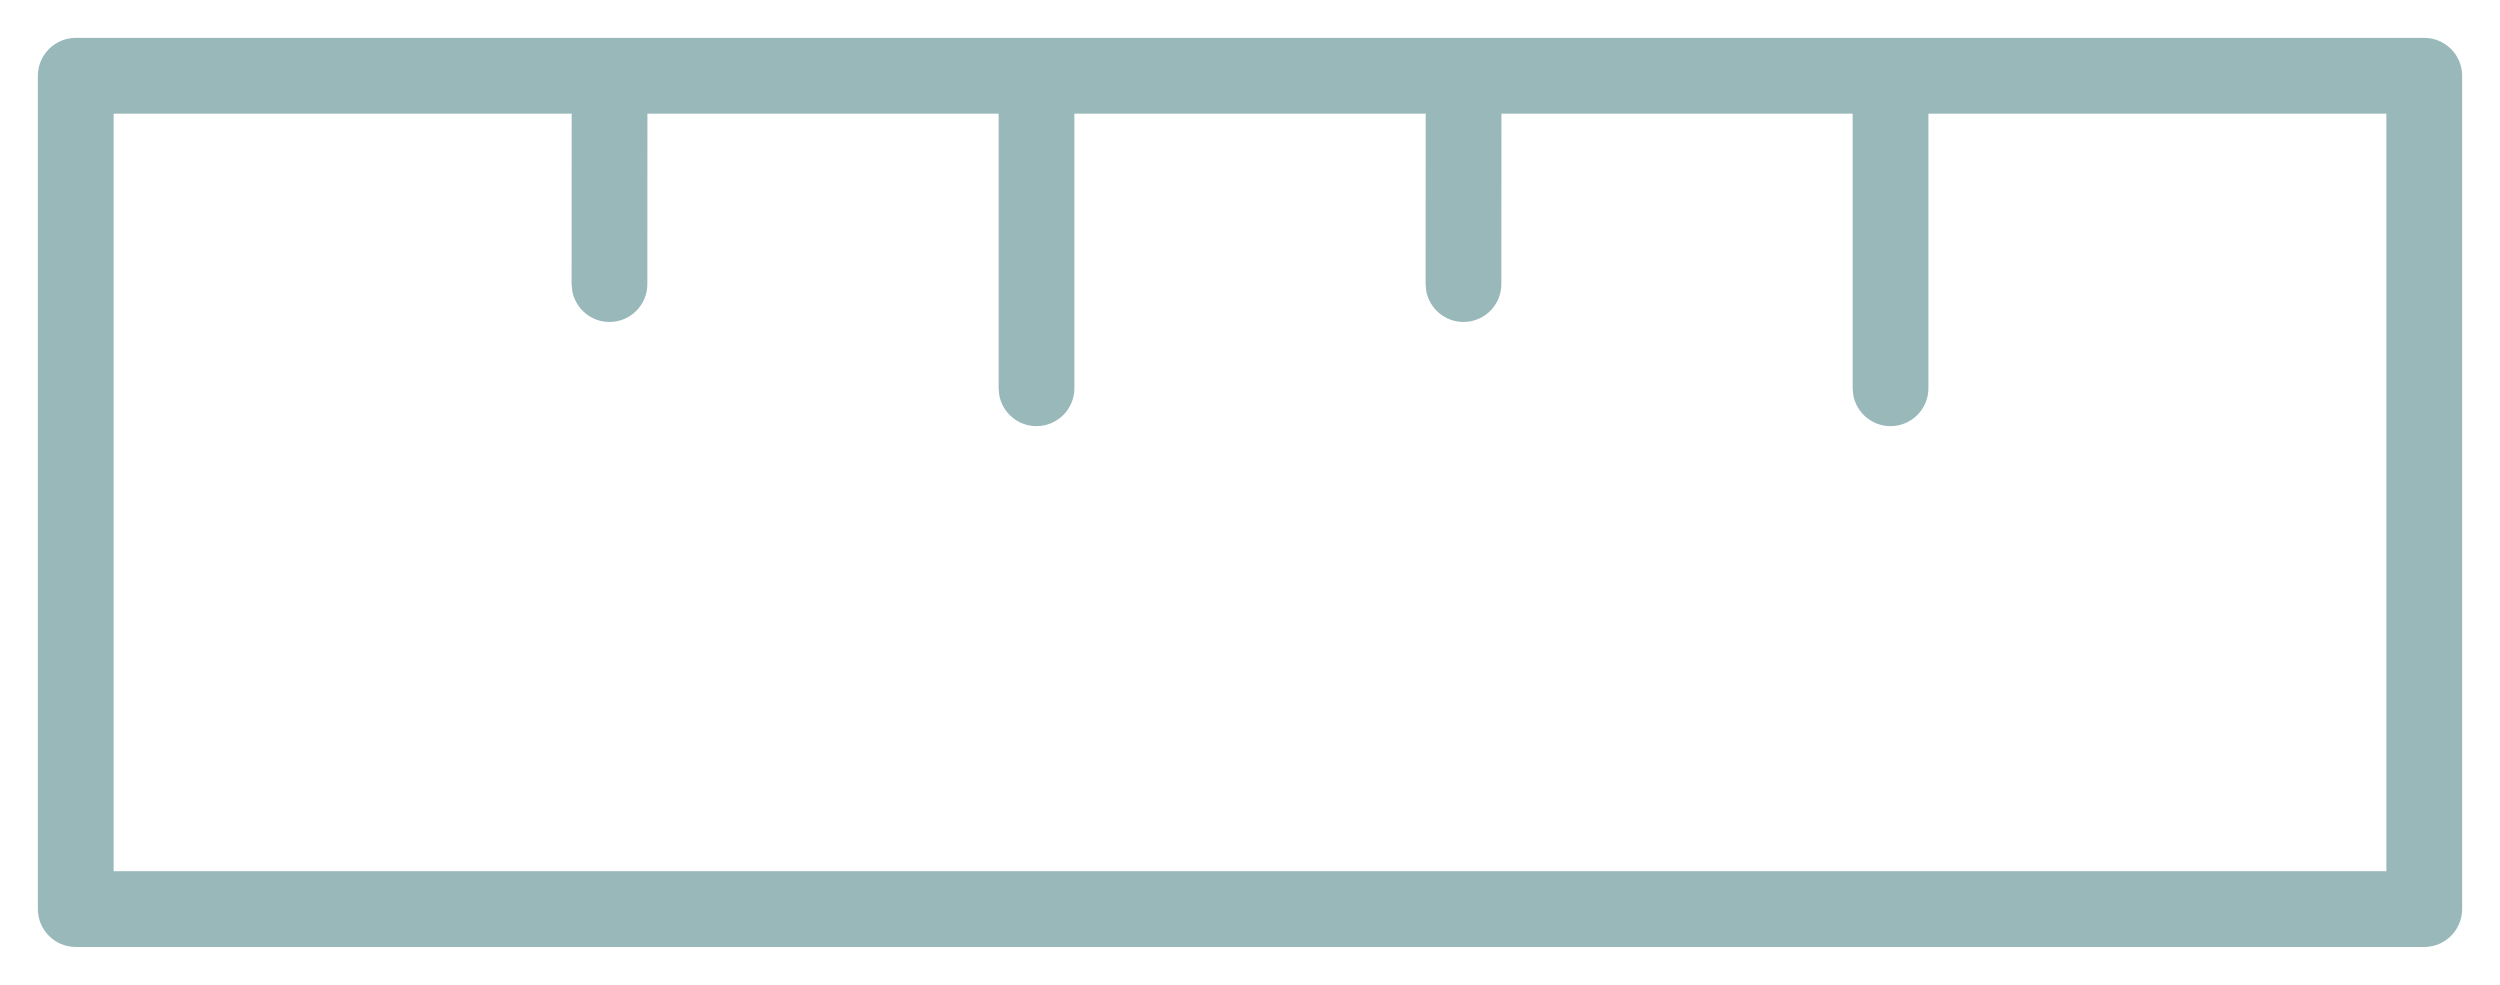 <svg xmlns="http://www.w3.org/2000/svg" xmlns:xlink="http://www.w3.org/1999/xlink" width="33px" height="13px" viewBox="0 0 33 13"><title>measure-02</title><g id="Home-1" stroke="none" stroke-width="1" fill="none" fill-rule="evenodd"><g id="Single-Product" transform="translate(-1364, -422)" fill="#99B8BA" fill-rule="nonzero"><g id="Group-8" transform="translate(959, 418)"><g id="Group-12" transform="translate(406, 0)"><g id="measure-02" transform="translate(15.5, 10.5) rotate(90) translate(-15.5, -10.5) translate(10, -5)"><path d="M11,-0.5 C11.276,-0.5 11.5,-0.276 11.5,0 L11.5,0 L11.5,31 C11.5,31.276 11.276,31.5 11,31.5 L11,31.5 L0,31.5 C-0.276,31.5 -0.5,31.276 -0.5,31 L-0.5,31 L-0.5,0 C-0.5,-0.276 -0.276,-0.5 0,-0.5 L0,-0.5 Z M10.5,0.5 L0.5,0.5 L0.5,6.545 L4.125,6.545 C4.401,6.545 4.625,6.769 4.625,7.045 C4.625,7.291 4.448,7.495 4.215,7.537 L4.125,7.545 L0.5,7.545 L0.5,12.181 L2.75,12.182 C3.026,12.182 3.25,12.406 3.25,12.682 C3.25,12.927 3.073,13.131 2.84,13.174 L2.75,13.182 L0.5,13.181 L0.5,17.818 L4.125,17.818 C4.401,17.818 4.625,18.042 4.625,18.318 C4.625,18.564 4.448,18.768 4.215,18.81 L4.125,18.818 L0.5,18.818 L0.5,23.454 L2.75,23.455 C3.026,23.455 3.25,23.678 3.25,23.955 C3.25,24.2 3.073,24.404 2.84,24.446 L2.75,24.455 L0.5,24.454 L0.5,30.5 L10.5,30.5 L10.5,0.5 Z" id="Combined-Shape"></path></g></g></g></g></g></svg>